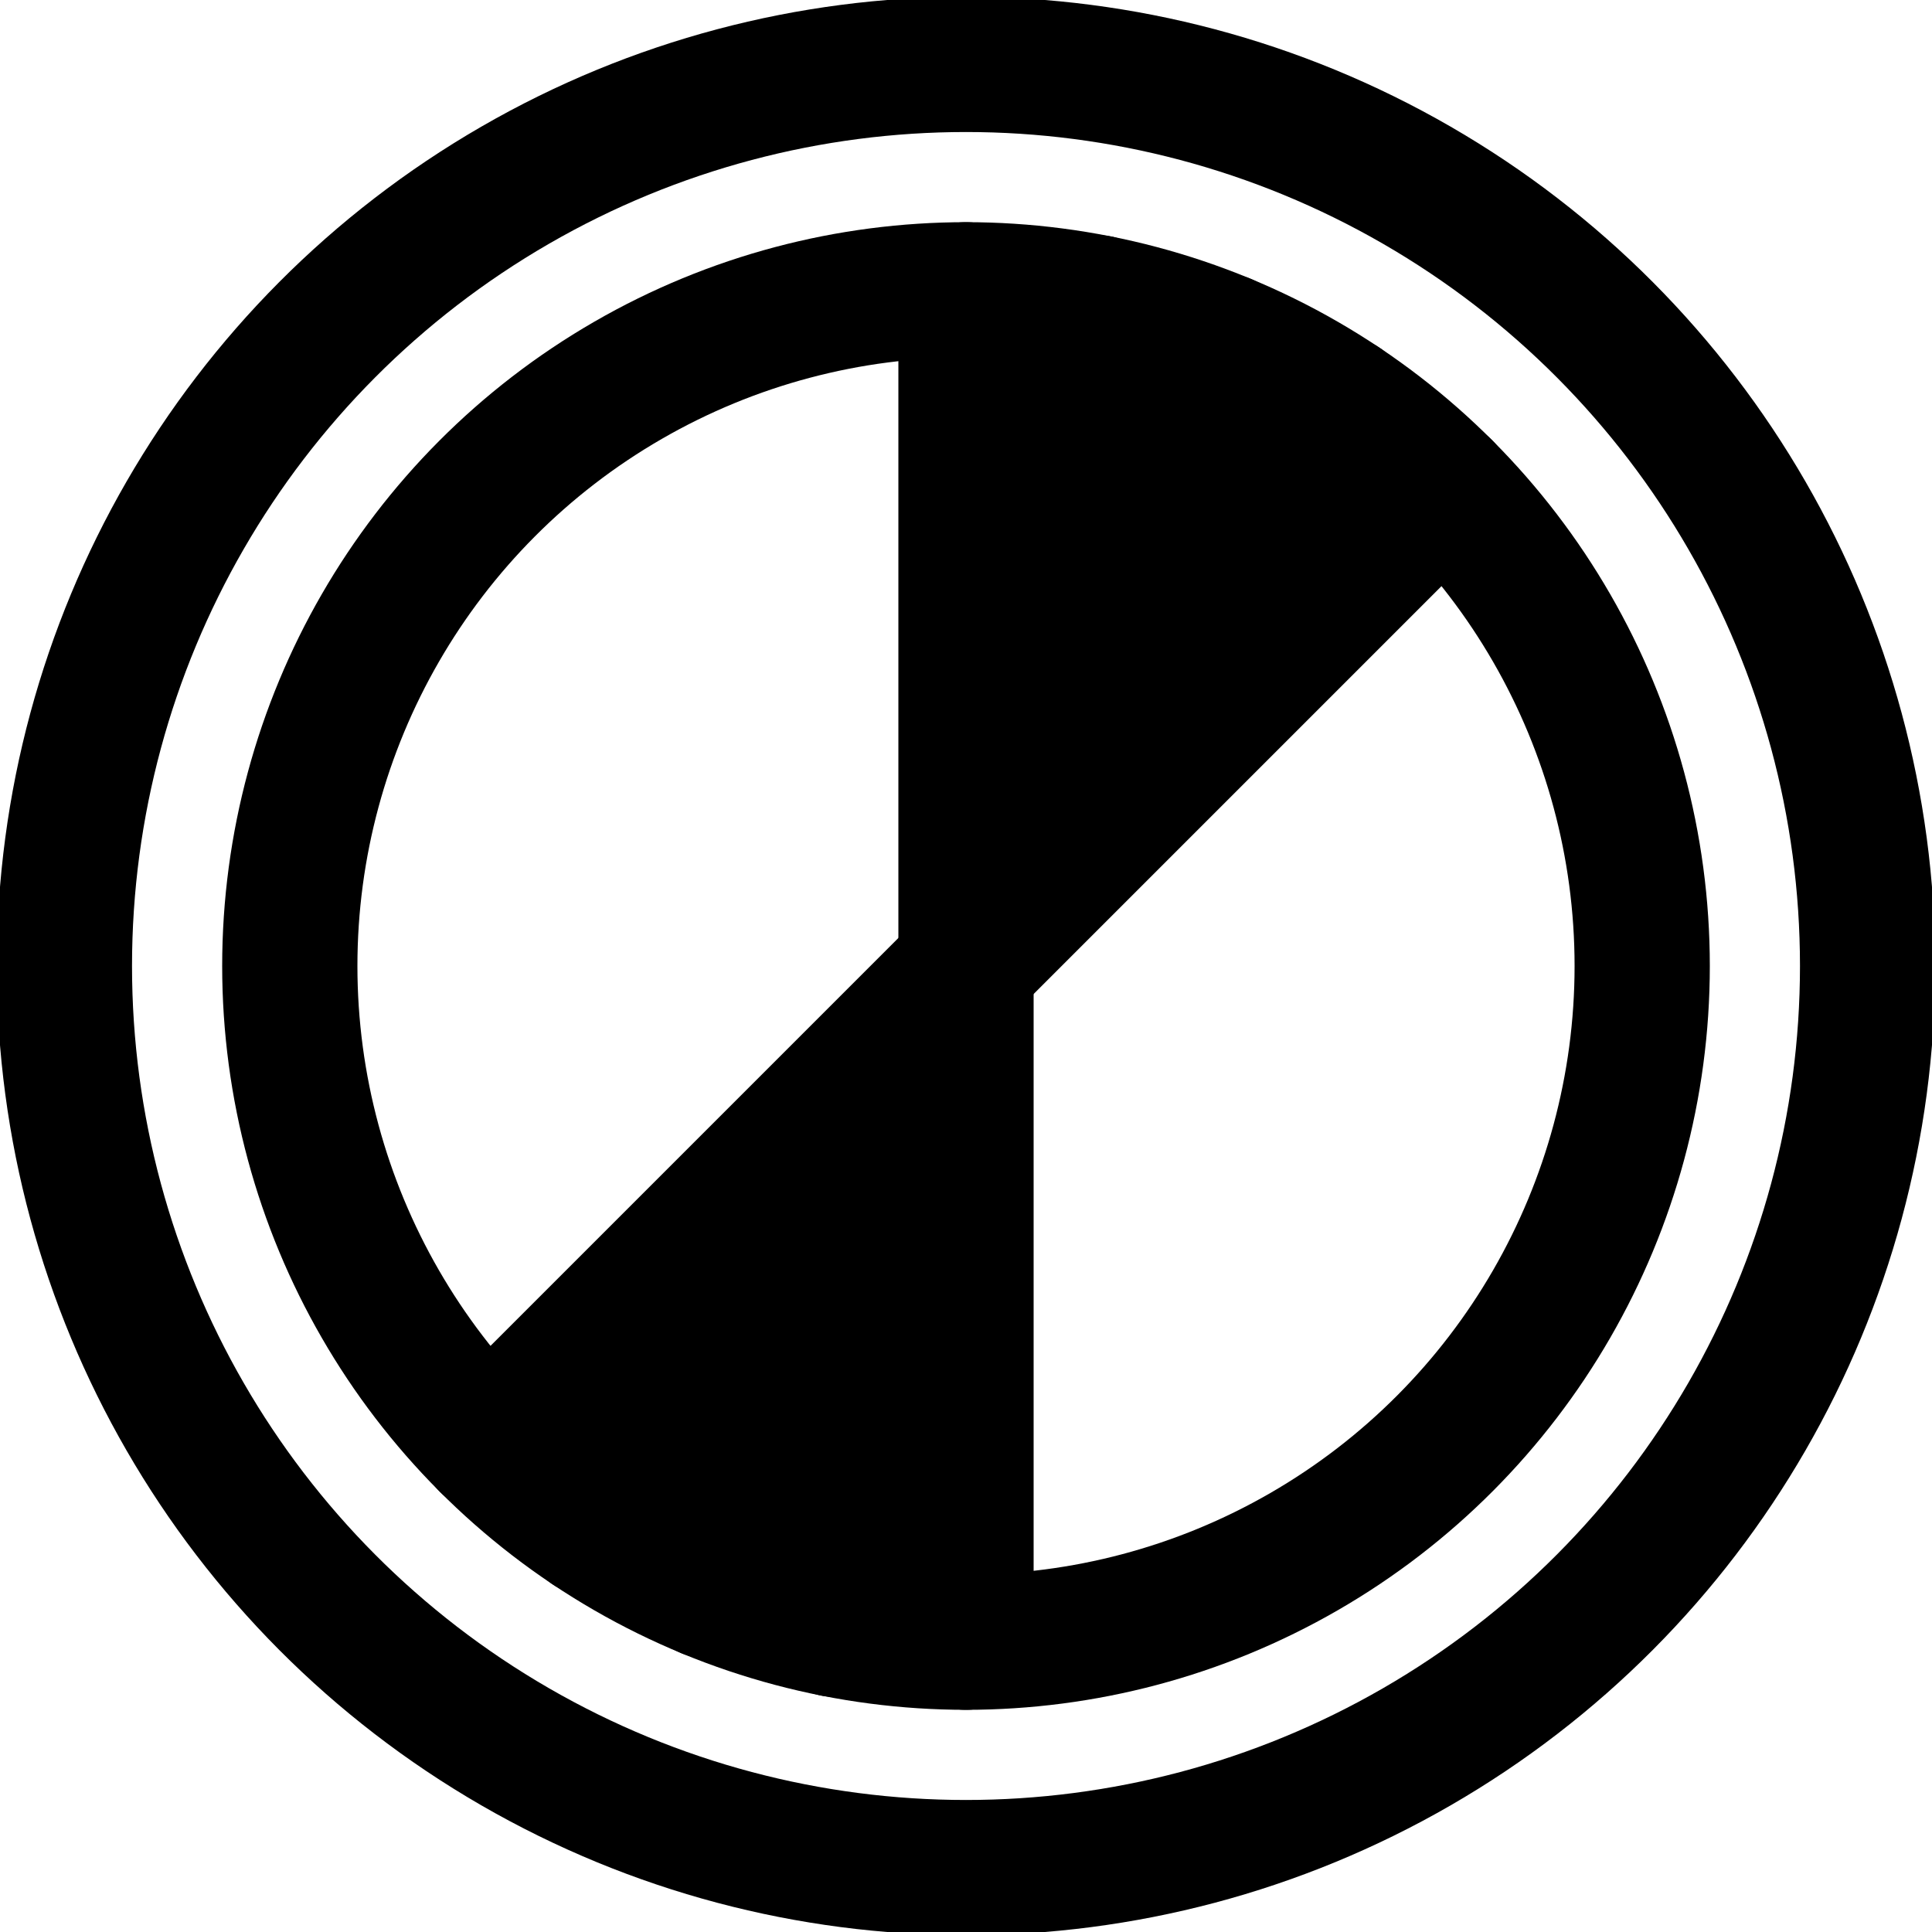 <svg version="1.1" xmlns="http://www.w3.org/2000/svg" width="30" height="30">
  <g transform="translate(15,15)">
      <g
        transform="translate(0,0) scale(1.4)">
        <g>
        <circle 
          cx="0" cy="0" r="10"
          style="fill:none;stroke:black;stroke-width:1.5"
          vector-effect="non-scaling-stroke" />
        <circle 
          cx="0" cy="0" r="7.5"
          style="fill:none;stroke:black;stroke-width:1.5"
          vector-effect="non-scaling-stroke" />
        <line 
         x1="0" y1="-7.5" x2="0" y2="7.5" 
         stroke="black" stroke-width="1.5" stroke-linecap="round"
         vector-effect="non-scaling-stroke"/>
        <line 
         x1="0" y1="-7.5" x2="0" y2="7.5" 
         stroke="black" stroke-width="1.5" stroke-linecap="round"
         vector-effect="non-scaling-stroke"
         transform="rotate(11.25)"/>
        <line 
         x1="0" y1="-7.5" x2="0" y2="7.5" 
         stroke="black" stroke-width="1.5" stroke-linecap="round"
         vector-effect="non-scaling-stroke"
         transform="rotate(22.5)"/>
        <line 
         x1="0" y1="-7.5" x2="0" y2="7.5" 
         stroke="black" stroke-width="1.5" stroke-linecap="round"
         vector-effect="non-scaling-stroke"
         transform="rotate(33.75)"/>
        <line 
         x1="0" y1="-7.5" x2="0" y2="7.5" 
         stroke="black" stroke-width="1.5" stroke-linecap="round"
         vector-effect="non-scaling-stroke"
         transform="rotate(45)"/>
         </g>
        </g>
  </g>
</svg>